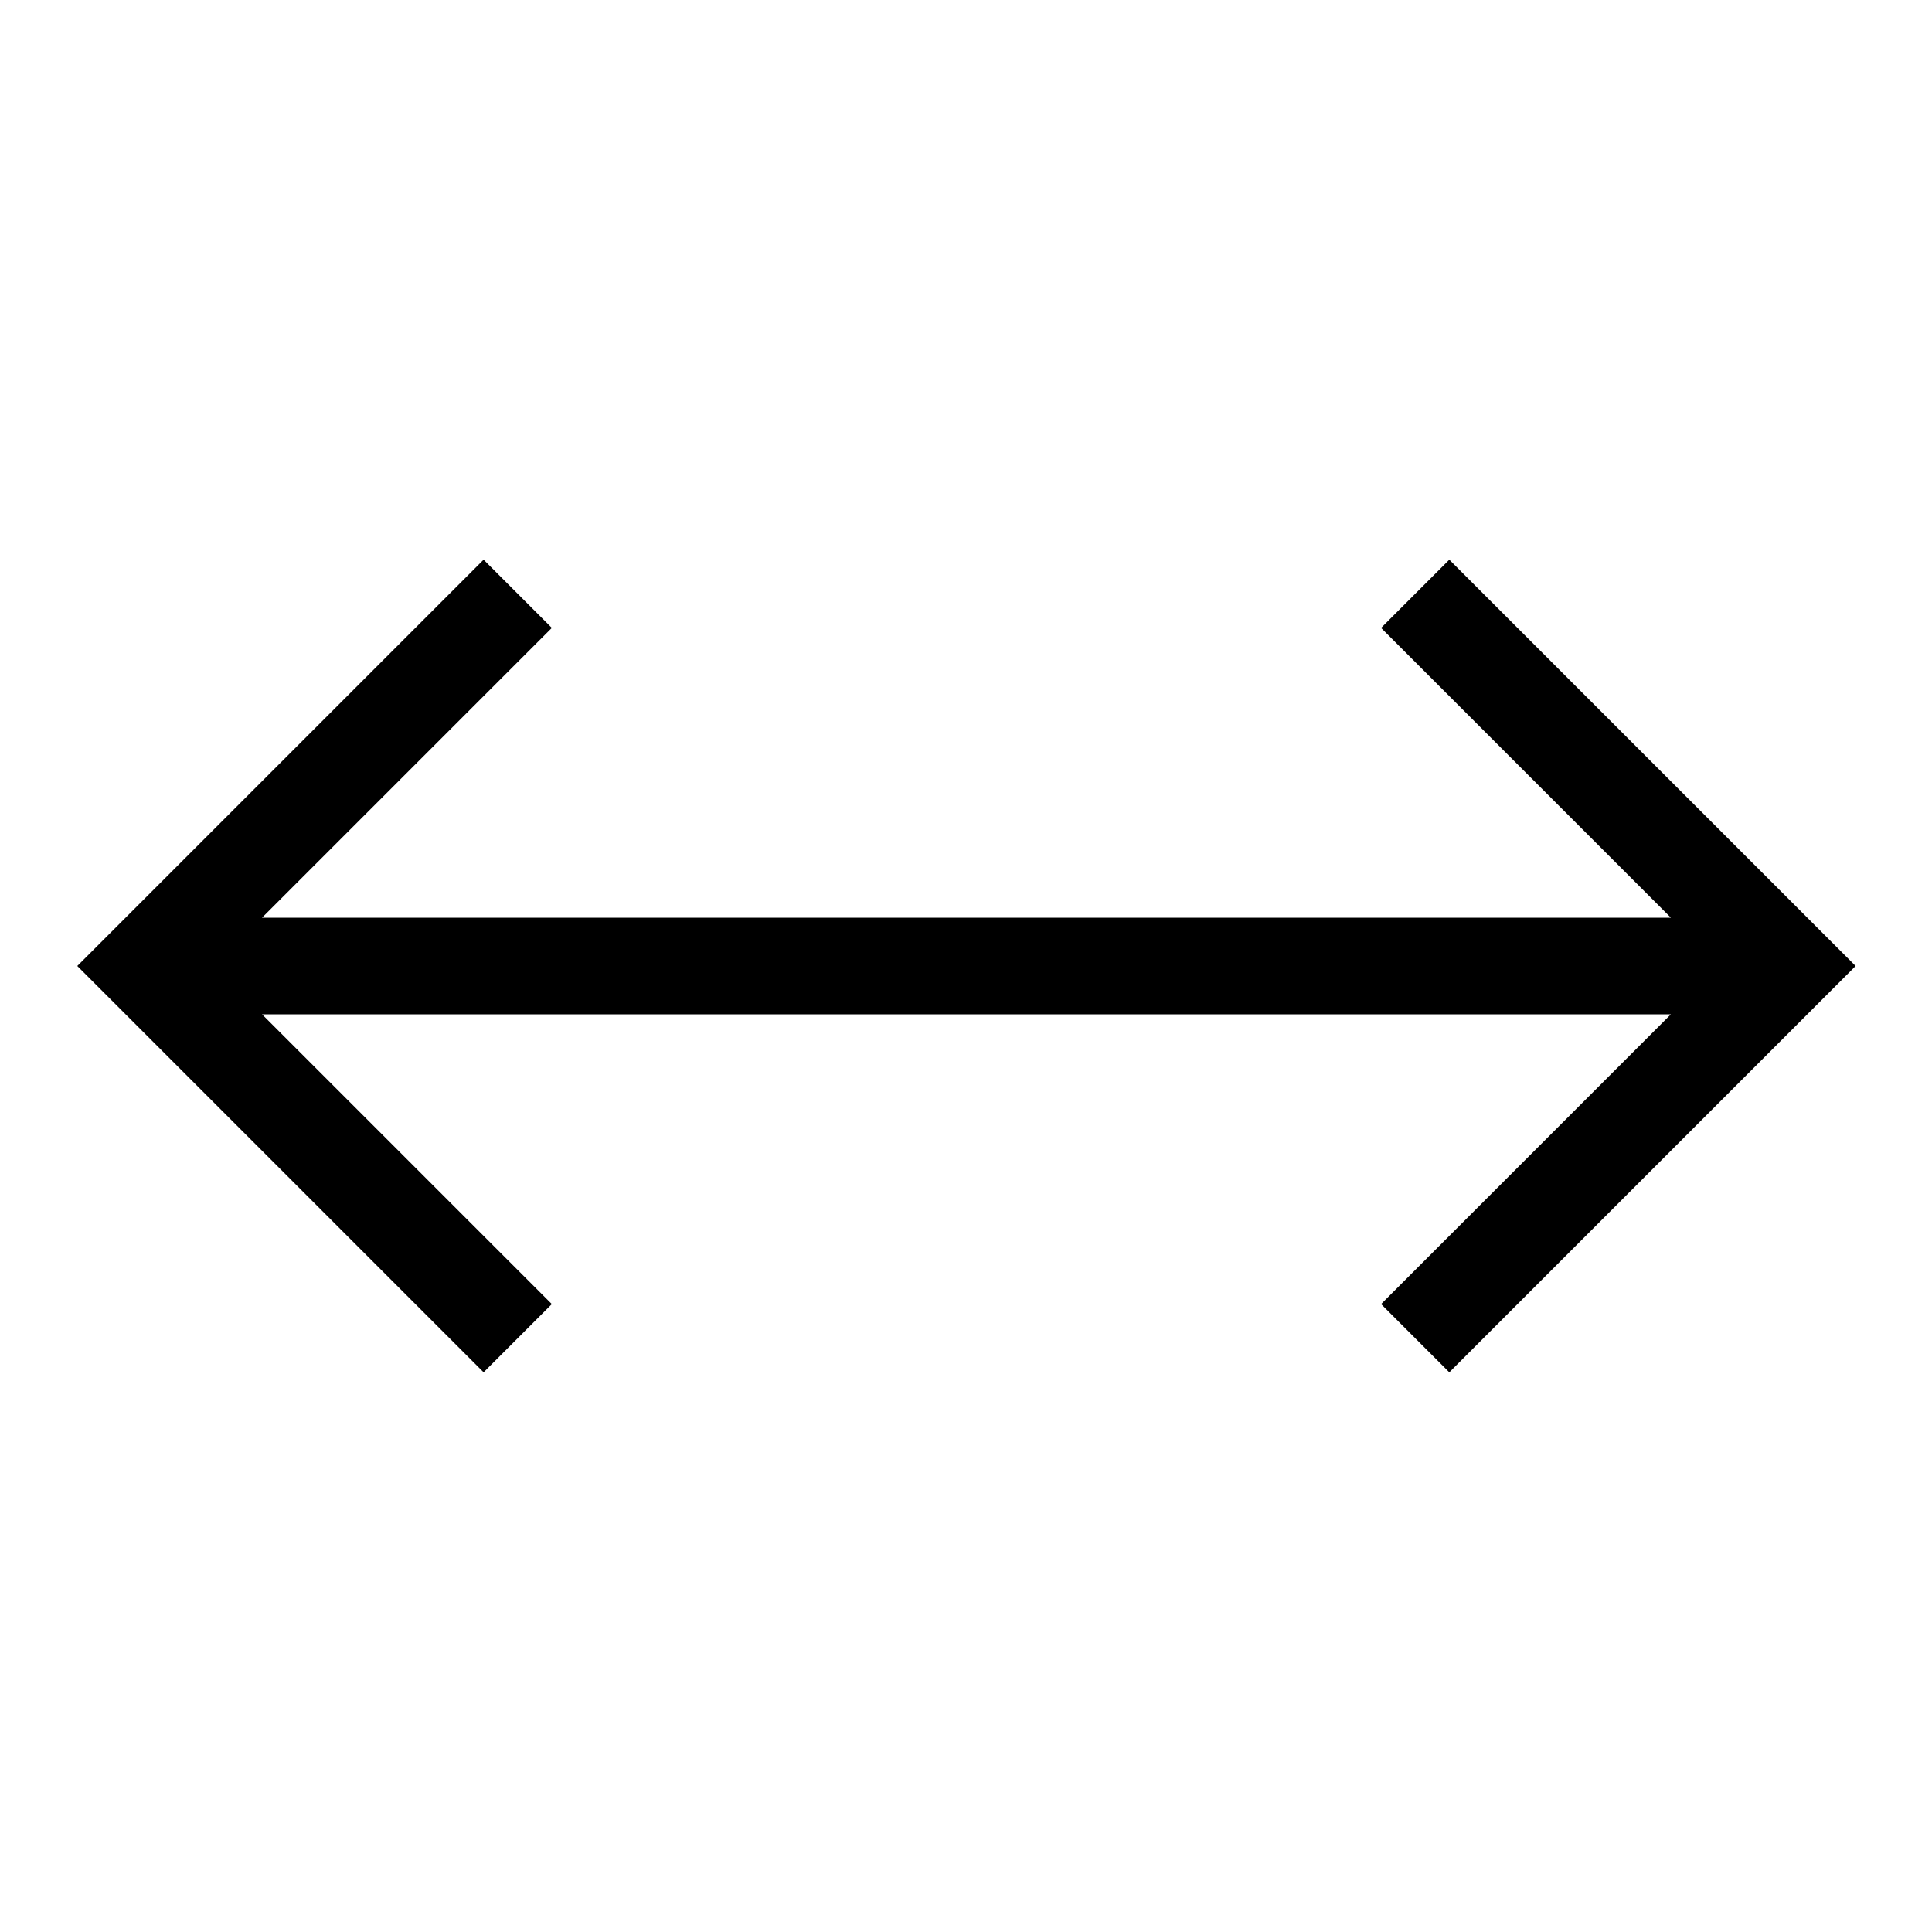 <svg xmlns="http://www.w3.org/2000/svg" viewBox="0 0 640 640"><!--! Font Awesome Pro 7.1.0 by @fontawesome - https://fontawesome.com License - https://fontawesome.com/license (Commercial License) Copyright 2025 Fonticons, Inc. --><path fill="currentColor" d="M603.4 331.3L614.7 320L603.4 308.7L491.4 196.7L480.1 185.4L457.5 208L468.8 219.3L553.5 304L86.8 304L171.5 219.3L182.8 208L160.2 185.4L36.9 308.7L25.6 320L36.9 331.3L148.9 443.3L160.2 454.6L182.8 432L171.5 420.7L86.8 336L553.5 336L468.8 420.7L457.5 432L480.1 454.6L491.4 443.3L603.4 331.3z"/></svg>